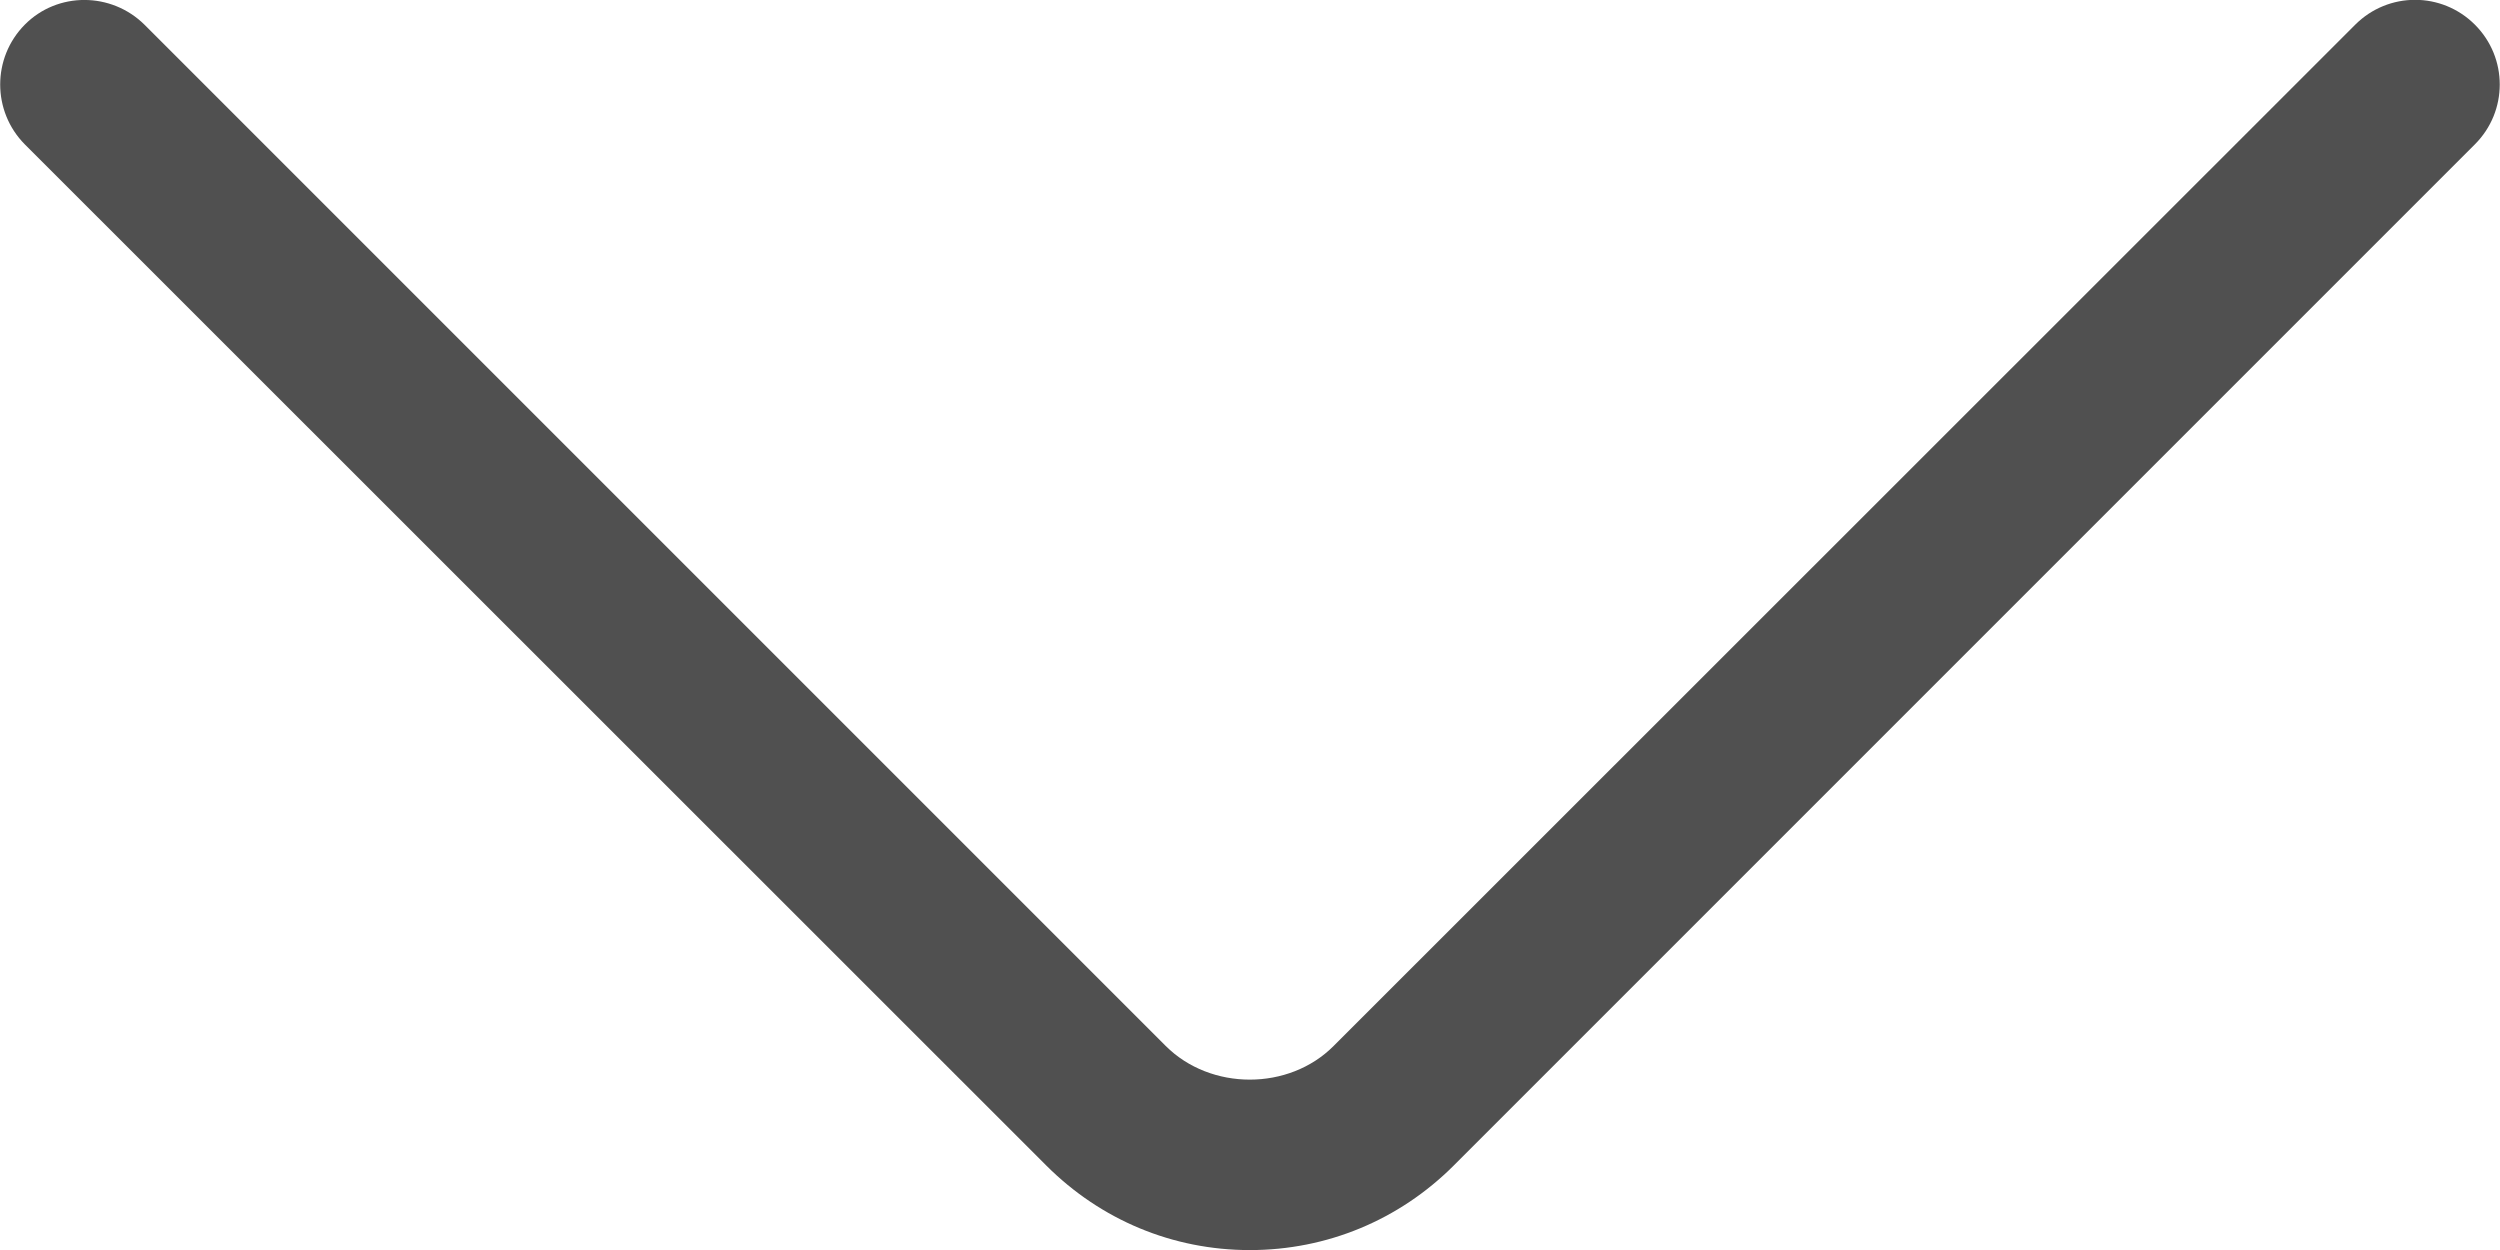 <?xml version="1.0" encoding="UTF-8"?> <svg xmlns="http://www.w3.org/2000/svg" viewBox="0 0 124.00 62.02" data-guides="{&quot;vertical&quot;:[],&quot;horizontal&quot;:[]}"><defs></defs><path fill="#505050" stroke="none" fill-opacity="1" stroke-width="1" stroke-opacity="1" class="cls-1" id="tSvg7b093e6257" title="Path 1" d="M61.992 62.004C58.169 62.004 54.598 60.511 51.898 57.812C35.009 40.928 18.119 24.044 1.229 7.159C-0.397 5.516 -0.397 2.867 1.229 1.224C2.856 -0.419 5.521 -0.402 7.165 1.224C24.049 18.108 40.933 34.992 57.817 51.877C60.047 54.107 63.937 54.107 66.15 51.877C83.04 34.992 99.93 18.108 116.82 1.224C118.463 -0.419 121.112 -0.419 122.755 1.224C124.398 2.867 124.398 5.516 122.755 7.159C105.871 24.044 88.987 40.928 72.103 57.812C69.403 60.511 65.815 62.004 61.992 62.004Z"></path></svg> 